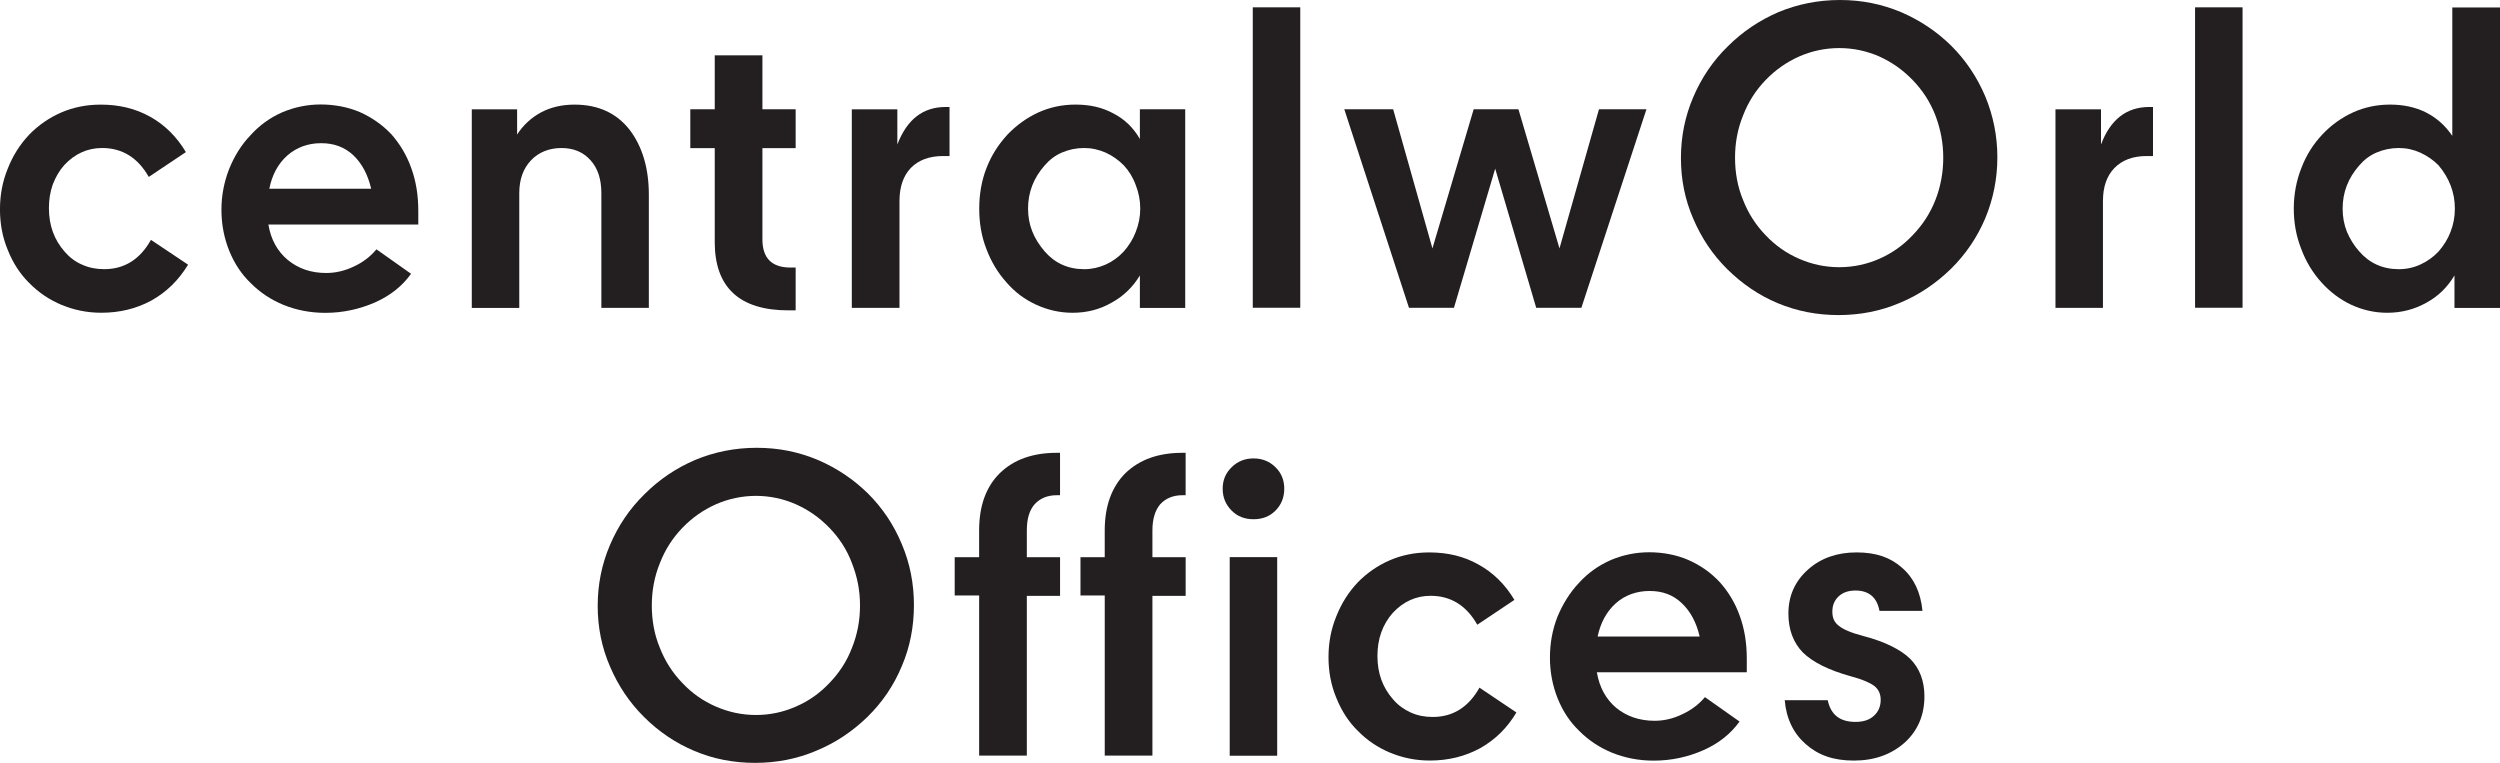 <?xml version="1.0" encoding="UTF-8"?><svg id="Layer_2" xmlns="http://www.w3.org/2000/svg" viewBox="0 0 1026.14 313.13"><defs><style>.cls-1{fill:#231f20;}</style></defs><g id="Layer_1-2"><g><path class="cls-1" d="M25.35,125.18c-4.97-2.08-9.47-5.05-13.32-8.99-3.85-3.77-6.74-8.34-8.83-13.56-2.17-5.21-3.21-10.75-3.21-16.69s1.04-11.47,3.21-16.77c2.09-5.29,4.97-9.87,8.83-13.96,3.77-3.85,8.18-6.9,13.16-9.06,5.05-2.17,10.43-3.21,16.21-3.21,7.46,0,14.2,1.6,20.22,4.97,5.94,3.29,10.91,8.18,14.68,14.52l-15.24,10.19c-4.49-7.94-10.91-11.87-19.17-11.87-6.02,0-11.23,2.41-15.48,6.98-2.09,2.33-3.53,4.89-4.73,7.94-1.12,3.13-1.6,6.34-1.6,9.79,0,7.06,2.17,13,6.5,17.89,2.01,2.33,4.33,4.09,7.14,5.29,2.81,1.28,5.86,1.84,9.07,1.84,8.26,0,14.68-4.01,19.17-12.03l15.24,10.19c-3.85,6.34-8.83,11.23-15,14.68-6.18,3.37-13.08,5.05-20.62,5.05-5.78,0-11.23-1.12-16.21-3.21"/><path class="cls-1" d="M116.49,125.2c-5.29-2.17-9.71-5.13-13.48-8.9-3.85-3.69-6.74-8.02-8.91-13.32-2.09-5.21-3.21-10.83-3.21-16.85s1.12-11.47,3.13-16.69c2.09-5.21,4.97-9.95,8.83-13.96,3.69-4.09,7.94-7.14,13-9.39,4.97-2.09,10.27-3.21,15.8-3.21s11.15,1.04,16.05,3.13c4.89,2.17,9.23,5.21,12.92,9.07,3.45,3.93,6.26,8.5,8.18,13.88,1.93,5.29,2.89,11.15,2.89,17.49v5.7h-61.53c1.04,6.26,3.77,11.07,8.02,14.6,4.25,3.45,9.39,5.3,15.72,5.3,3.85,0,7.62-.88,11.31-2.65,3.69-1.68,6.74-4.01,9.31-7.06l14.2,10.03c-3.53,4.97-8.42,8.9-14.68,11.71-6.42,2.81-13.24,4.33-20.46,4.33-6.18,0-11.87-1.12-17.09-3.21m35.86-47.74c-1.36-5.78-3.77-10.35-7.3-13.72-3.61-3.37-7.94-4.97-13.24-4.97s-10.03,1.68-13.88,5.05c-3.77,3.37-6.26,7.94-7.38,13.64h41.8Z"/><path class="cls-1" d="M193.64,44.87h18.61v10.35c2.49-3.85,5.78-6.9,9.79-9.07,4.09-2.17,8.66-3.21,13.8-3.21,9.63,0,17.17,3.45,22.54,10.27,5.29,6.9,7.94,15.88,7.94,26.72v46.45h-19.49v-47.09c0-5.7-1.44-10.19-4.41-13.48-2.97-3.37-6.98-5.05-11.95-5.05s-9.39,1.68-12.6,5.13c-3.13,3.37-4.73,7.78-4.73,13.4v47.09h-19.49V44.87Z"/><path class="cls-1" d="M293.37,99.32V60.81h-10.03v-15.96h10.03V22.7h19.57v22.14h13.64v15.96h-13.64v37.47c0,7.7,3.85,11.55,11.55,11.55h2.09v17.57h-2.97c-20.14,0-30.25-9.47-30.25-28.08"/><path class="cls-1" d="M349.63,44.87h18.69v14.44c3.93-10.27,10.51-15.4,19.82-15.4h1.6v20.14h-2.65c-5.7,0-10.11,1.68-13.24,4.89-3.05,3.21-4.65,7.7-4.65,13.56v43.88h-19.57V44.87Z"/><path class="cls-1" d="M425.35,125.1c-4.73-2.17-8.83-5.21-12.27-9.23-3.61-4.01-6.34-8.66-8.26-13.8-2.01-5.21-2.89-10.67-2.89-16.45s.96-11.47,2.97-16.61c2.01-5.21,4.89-9.71,8.66-13.8,3.69-3.85,7.94-6.9,12.68-9.07,4.81-2.17,9.87-3.21,15.24-3.21,5.78,0,10.91,1.12,15.48,3.61,4.57,2.33,8.26,5.86,10.91,10.51v-12.19h18.61V126.38h-18.61v-13.32c-2.89,4.81-6.82,8.58-11.71,11.23-4.73,2.73-10.11,4.09-15.89,4.09-5.21,0-10.19-1.12-14.92-3.29m28.56-16.53c2.81-1.28,5.21-3.05,7.38-5.37,2.09-2.41,3.77-5.05,4.89-8.02,1.2-3.05,1.84-6.18,1.84-9.55s-.64-6.58-1.84-9.63c-1.12-3.13-2.81-5.86-4.89-8.1-2.17-2.17-4.57-3.93-7.38-5.21-2.89-1.28-5.86-1.93-8.91-1.93-3.21,0-6.26,.64-9.07,1.84-2.81,1.2-5.13,2.97-7.14,5.3-4.57,5.21-6.82,11.07-6.82,17.73s2.25,12.2,6.82,17.57c4.17,4.81,9.63,7.3,16.21,7.3,3.05,0,6.02-.64,8.91-1.93"/><rect class="cls-1" x="514.21" y="3.01" width="19.49" height="123.31"/><polygon class="cls-1" points="578.33 126.35 551.77 44.84 571.83 44.84 587.95 101.96 604.88 44.84 623.25 44.84 640.1 101.96 656.31 44.84 675.8 44.84 649.08 126.35 630.55 126.35 613.71 69.23 596.78 126.35 578.33 126.35"/><path class="cls-1" d="M729.66,124.43c-7.7-3.21-14.6-7.94-20.62-13.88-6.1-6.02-10.67-12.92-14.04-20.78-3.37-7.78-5.05-16.05-5.05-24.87s1.69-17.17,5.05-25.03c3.37-7.86,8.02-14.84,14.2-20.86,6.02-6.02,13-10.67,20.78-14.04,7.94-3.29,16.37-4.97,25.27-4.97s17.17,1.68,25.03,4.97c7.86,3.37,14.76,8.02,20.7,13.88,5.86,5.86,10.51,12.76,13.88,20.7,3.29,7.94,4.97,16.29,4.97,25.03s-1.68,17.09-4.97,25.03c-3.37,7.94-8.1,14.84-14.04,20.7-6.18,6.02-13.16,10.75-21.1,14.04-7.94,3.37-16.37,4.97-25.11,4.97s-17.09-1.6-24.95-4.89m41.72-18.21c5.13-2.25,9.71-5.45,13.72-9.71,4.01-4.17,7.14-8.91,9.31-14.44,2.09-5.38,3.21-11.15,3.21-17.33s-1.12-11.79-3.21-17.33c-2.17-5.62-5.29-10.35-9.31-14.52-4.01-4.17-8.58-7.38-13.72-9.71-5.14-2.25-10.67-3.45-16.45-3.45s-11.31,1.2-16.45,3.45c-5.21,2.33-9.79,5.54-13.8,9.71-4.01,4.17-7.06,8.9-9.23,14.52-2.25,5.54-3.29,11.31-3.29,17.33s1.04,11.95,3.29,17.33c2.17,5.54,5.21,10.27,9.23,14.44,4.01,4.25,8.58,7.46,13.8,9.71,5.13,2.25,10.67,3.45,16.45,3.45s11.31-1.2,16.45-3.45"/><path class="cls-1" d="M843.68,44.87h18.69v14.44c3.85-10.27,10.51-15.4,19.82-15.4h1.52v20.14h-2.65c-5.62,0-10.03,1.68-13.16,4.89-3.13,3.21-4.73,7.7-4.73,13.56v43.88h-19.49V44.87Z"/><rect class="cls-1" x="900.98" y="3.01" width="19.49" height="123.31"/><path class="cls-1" d="M965.08,125.1c-4.57-2.17-8.66-5.21-12.27-9.23-3.53-3.93-6.34-8.5-8.26-13.72-2.09-5.3-3.05-10.75-3.05-16.53s1.04-11.47,3.13-16.69c2.01-5.3,4.89-9.79,8.58-13.72,3.61-3.85,7.86-6.9,12.6-9.07,4.81-2.17,9.87-3.21,15.24-3.21s10.35,1.04,14.68,3.21c4.33,2.17,7.94,5.38,10.83,9.63V3.07h19.58V126.38h-18.69v-13.32c-2.81,4.73-6.58,8.5-11.47,11.15-4.81,2.73-10.19,4.17-16.13,4.17-5.13,0-10.11-1.12-14.76-3.29m28.4-16.53c2.81-1.28,5.29-3.05,7.46-5.37,2.09-2.41,3.77-5.05,4.89-8.02,1.2-3.05,1.77-6.18,1.77-9.55,0-6.58-2.25-12.44-6.66-17.73-2.17-2.17-4.65-3.93-7.46-5.21-2.81-1.28-5.78-1.93-8.91-1.93s-6.26,.64-9.07,1.84c-2.81,1.2-5.13,2.97-7.14,5.3-4.57,5.21-6.82,11.07-6.82,17.73,0,3.37,.56,6.5,1.77,9.55,1.28,2.97,2.89,5.62,5.05,8.02,4.17,4.81,9.63,7.3,16.21,7.3,3.13,0,6.1-.64,8.91-1.93"/><path class="cls-1" d="M285.04,308.23c-7.7-3.21-14.68-7.94-20.62-13.88-6.1-6.02-10.67-12.92-14.04-20.78-3.37-7.78-5.05-16.05-5.05-24.87s1.68-17.17,5.05-25.03c3.37-7.86,8.02-14.84,14.2-20.86,6.02-6.02,12.92-10.67,20.78-14.04,7.94-3.29,16.29-4.97,25.27-4.97s17.17,1.68,25.03,4.97c7.86,3.37,14.76,8.02,20.7,13.88,5.86,5.86,10.51,12.76,13.8,20.7,3.37,7.94,4.97,16.29,4.97,25.03s-1.6,17.17-4.97,25.03c-3.29,7.94-8.02,14.84-13.96,20.7-6.18,6.02-13.16,10.75-21.18,14.04-7.94,3.37-16.29,4.97-25.11,4.97s-17.09-1.6-24.87-4.89m41.64-18.21c5.21-2.25,9.79-5.45,13.8-9.71,4.01-4.17,7.14-8.91,9.23-14.44,2.17-5.38,3.29-11.15,3.29-17.33s-1.12-11.79-3.29-17.33c-2.09-5.62-5.21-10.35-9.23-14.52-4.01-4.17-8.59-7.38-13.8-9.71-5.14-2.25-10.67-3.45-16.37-3.45s-11.31,1.2-16.45,3.45c-5.21,2.33-9.79,5.54-13.8,9.71-4.01,4.17-7.06,8.9-9.23,14.52-2.25,5.54-3.29,11.31-3.29,17.33s1.04,11.95,3.29,17.33c2.17,5.54,5.21,10.27,9.23,14.44,4.01,4.25,8.58,7.46,13.8,9.71,5.14,2.25,10.67,3.45,16.45,3.45s11.23-1.2,16.37-3.45"/><path class="cls-1" d="M401.89,244.42h-10.03v-15.72h10.03v-10.99c0-10.03,2.81-17.89,8.5-23.51,5.7-5.54,13.48-8.34,23.35-8.34h1.36v17.41h-1.36c-3.85,0-6.82,1.28-9.06,3.69-2.17,2.49-3.21,6.02-3.21,10.75v10.99h13.64v15.89h-13.64v65.54h-19.57v-65.71Z"/><path class="cls-1" d="M453.44,244.42h-9.95v-15.72h9.95v-10.99c0-10.03,2.89-17.89,8.5-23.51,5.78-5.54,13.48-8.34,23.35-8.34h1.36v17.41h-1.36c-3.77,0-6.82,1.28-9.06,3.69-2.09,2.49-3.21,6.02-3.21,10.75v10.99h13.64v15.89h-13.64v65.54h-19.57v-65.71Z"/><path class="cls-1" d="M505.54,209.59c-2.41-2.41-3.69-5.38-3.69-8.99s1.28-6.5,3.69-8.83c2.41-2.41,5.46-3.61,8.99-3.61s6.58,1.2,8.99,3.61c2.41,2.33,3.61,5.29,3.61,8.83s-1.2,6.58-3.61,8.99c-2.41,2.41-5.38,3.53-8.99,3.53s-6.58-1.12-8.99-3.53m-.8,19.09h19.49v81.51h-19.49v-81.51Z"/><path class="cls-1" d="M570.65,308.98c-4.98-2.08-9.47-5.05-13.32-8.99-3.85-3.77-6.74-8.34-8.83-13.56-2.17-5.21-3.21-10.75-3.21-16.69s1.04-11.47,3.21-16.77c2.09-5.29,4.97-9.87,8.83-13.96,3.77-3.85,8.18-6.9,13.16-9.06,5.05-2.17,10.43-3.21,16.13-3.21,7.54,0,14.28,1.6,20.22,4.97,6.02,3.29,10.99,8.18,14.76,14.52l-15.24,10.19c-4.49-7.94-10.91-11.87-19.17-11.87-6.02,0-11.23,2.41-15.48,6.98-2.08,2.33-3.61,4.89-4.73,7.94-1.12,3.13-1.6,6.34-1.6,9.79,0,7.06,2.09,12.92,6.5,17.89,2.01,2.33,4.33,4.01,7.14,5.29,2.81,1.28,5.78,1.84,9.07,1.84,8.26,0,14.68-4.01,19.17-12.03l15.16,10.19c-3.77,6.34-8.74,11.23-14.92,14.68-6.18,3.37-13.08,5.05-20.62,5.05-5.78,0-11.23-1.12-16.21-3.21"/><path class="cls-1" d="M661.78,309c-5.29-2.17-9.71-5.13-13.48-8.9-3.85-3.69-6.74-8.02-8.91-13.32-2.09-5.21-3.21-10.83-3.21-16.85s1.04-11.47,3.05-16.69c2.17-5.21,5.05-9.95,8.83-13.96,3.69-4.09,8.02-7.14,13.08-9.39,4.89-2.09,10.27-3.21,15.8-3.21s11.15,1.04,15.97,3.13c4.97,2.17,9.31,5.21,12.92,9.07,3.53,3.93,6.34,8.5,8.26,13.88,1.93,5.29,2.89,11.15,2.89,17.49v5.7h-61.53c1.04,6.26,3.77,11.07,7.94,14.6,4.25,3.45,9.47,5.3,15.8,5.3,3.77,0,7.62-.88,11.23-2.65,3.69-1.68,6.82-4.01,9.39-7.06l14.2,10.03c-3.61,4.97-8.42,8.9-14.76,11.71-6.34,2.81-13.16,4.33-20.46,4.33-6.18,0-11.79-1.12-17.01-3.21m35.86-47.74c-1.36-5.78-3.77-10.35-7.38-13.72-3.53-3.37-7.86-4.97-13.16-4.97s-10.11,1.68-13.88,5.05c-3.77,3.37-6.26,7.94-7.46,13.64h41.88Z"/><path class="cls-1" d="M741.21,305.46c-5.05-4.41-8.02-10.43-8.66-18.05h17.65c1.28,6.02,5.05,8.9,11.39,8.9,3.21,0,5.78-.8,7.62-2.57,1.76-1.6,2.73-3.77,2.73-6.5,0-2.41-.88-4.33-2.65-5.7-1.84-1.36-4.97-2.73-9.55-3.93-9.23-2.57-15.8-5.86-19.82-9.87-3.85-4.01-5.86-9.31-5.86-15.89,0-7.22,2.65-13.24,8.02-18.05,5.3-4.73,11.95-7.06,19.98-7.06s13.96,2.09,18.69,6.34c4.81,4.17,7.62,10.11,8.34,17.65h-17.65c-1.04-5.54-4.33-8.34-9.87-8.34-2.89,0-5.21,.8-6.9,2.41-1.77,1.69-2.57,3.69-2.57,6.26s.8,4.41,2.73,5.86c1.76,1.44,5.13,2.89,10.11,4.17,8.83,2.33,15.24,5.54,19.17,9.39,3.85,3.93,5.78,9.06,5.78,15.32,0,7.78-2.73,14.12-8.1,19.01-5.54,4.89-12.44,7.38-20.86,7.38s-14.68-2.25-19.73-6.74"/></g></g></svg>
